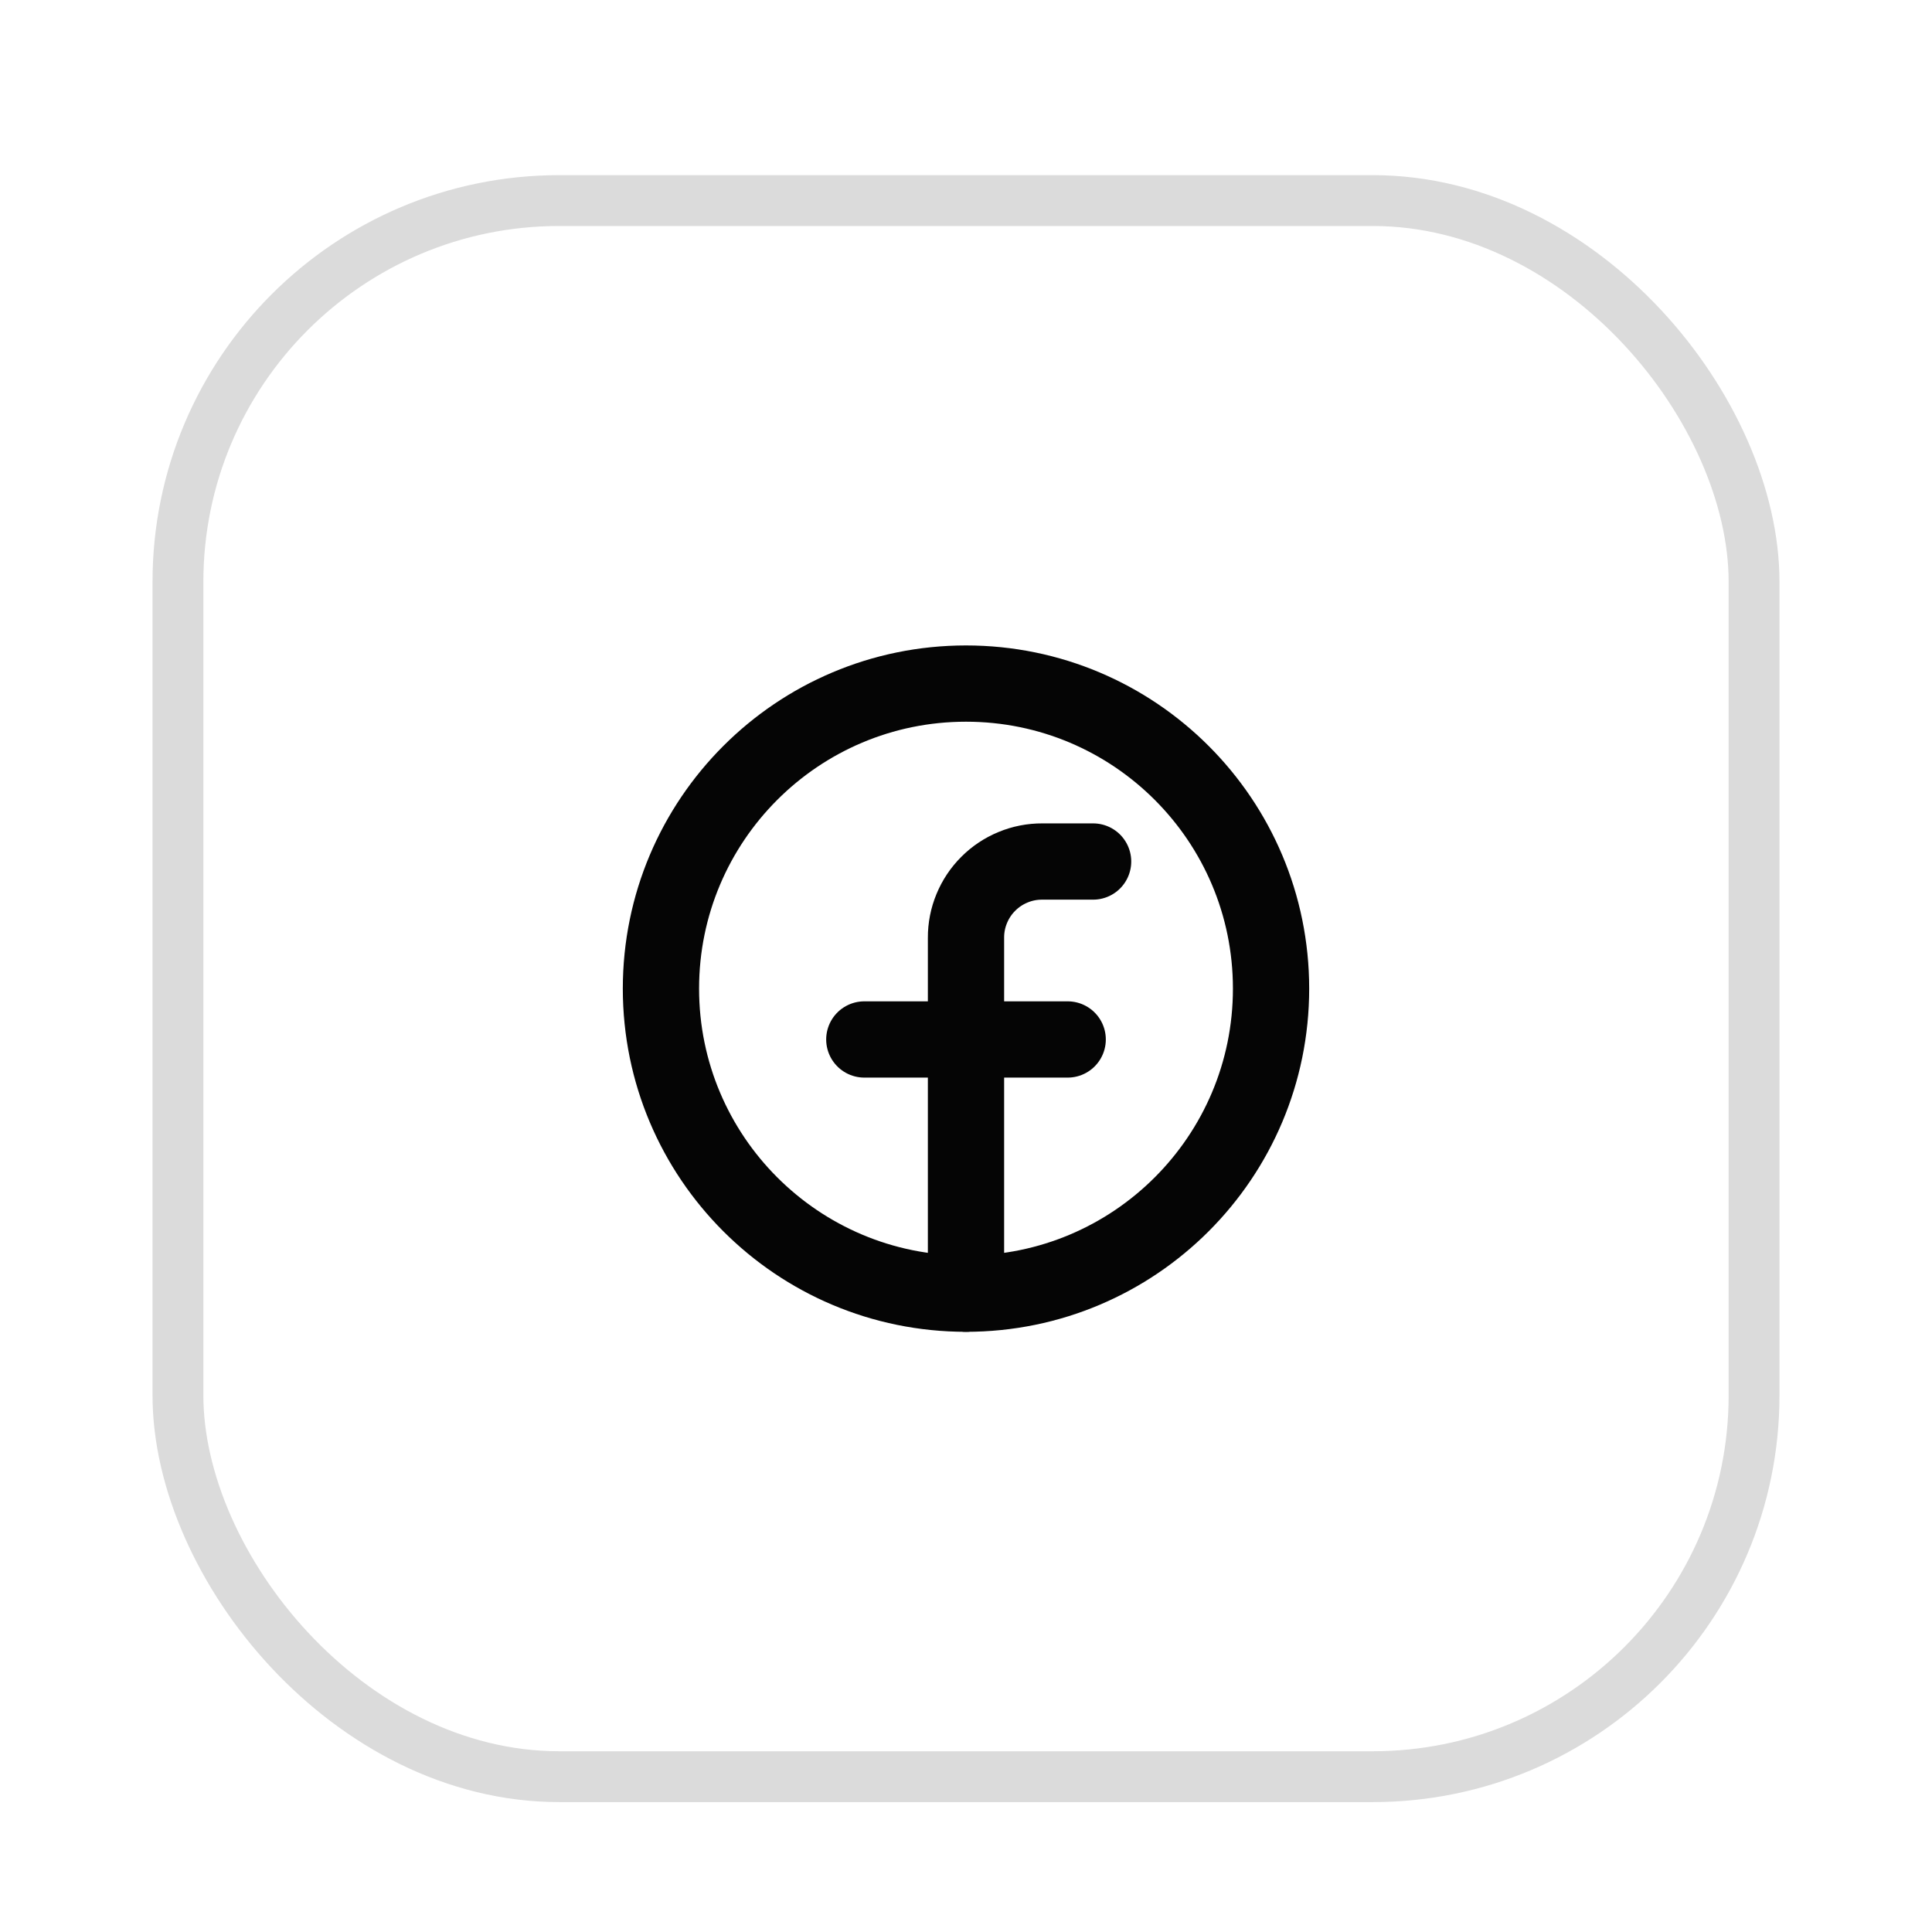 <svg width="38" height="38" viewBox="0 0 38 38" fill="none" xmlns="http://www.w3.org/2000/svg">
<g filter="url(#filter0_dd_4445_32901)">
<rect x="3" y="2" width="32" height="32" rx="8" fill="white"/>
<rect x="3.5" y="2.5" width="31" height="31" rx="7.5" stroke="#DBDBDB"/>
<path d="M19 24C22.314 24 25 21.314 25 18C25 14.686 22.314 12 19 12C15.686 12 13 14.686 13 18C13 21.314 15.686 24 19 24Z" stroke="#050505" stroke-width="1.5" stroke-linecap="round" stroke-linejoin="round"/>
<path d="M21.5 15.5H20.5C20.303 15.499 20.107 15.537 19.925 15.613C19.743 15.688 19.577 15.798 19.438 15.938C19.298 16.077 19.188 16.243 19.113 16.425C19.037 16.607 18.999 16.803 19 17V24" stroke="#050505" stroke-width="1.5" stroke-linecap="round" stroke-linejoin="round"/>
<path d="M17 19H21" stroke="#050505" stroke-width="1.5" stroke-linecap="round" stroke-linejoin="round"/>
</g>
<defs>
<filter id="filter0_dd_4445_32901" x="0.279" y="0.423" width="37.443" height="37.443" filterUnits="userSpaceOnUse" color-interpolation-filters="sRGB">
<feFlood flood-opacity="0" result="BackgroundImageFix"/>
<feColorMatrix in="SourceAlpha" type="matrix" values="0 0 0 0 0 0 0 0 0 0 0 0 0 0 0 0 0 0 127 0" result="hardAlpha"/>
<feMorphology radius="3" operator="erode" in="SourceAlpha" result="effect1_dropShadow_4445_32901"/>
<feOffset dy="1.144"/>
<feGaussianBlur stdDeviation="2.861"/>
<feComposite in2="hardAlpha" operator="out"/>
<feColorMatrix type="matrix" values="0 0 0 0 0 0 0 0 0 0 0 0 0 0 0 0 0 0 0.04 0"/>
<feBlend mode="normal" in2="BackgroundImageFix" result="effect1_dropShadow_4445_32901"/>
<feColorMatrix in="SourceAlpha" type="matrix" values="0 0 0 0 0 0 0 0 0 0 0 0 0 0 0 0 0 0 127 0" result="hardAlpha"/>
<feMorphology radius="1.5" operator="erode" in="SourceAlpha" result="effect2_dropShadow_4445_32901"/>
<feOffset dy="0.301"/>
<feGaussianBlur stdDeviation="0.753"/>
<feComposite in2="hardAlpha" operator="out"/>
<feColorMatrix type="matrix" values="0 0 0 0 0 0 0 0 0 0 0 0 0 0 0 0 0 0 0.08 0"/>
<feBlend mode="normal" in2="effect1_dropShadow_4445_32901" result="effect2_dropShadow_4445_32901"/>
<feBlend mode="normal" in="SourceGraphic" in2="effect2_dropShadow_4445_32901" result="shape"/>
</filter>
</defs>
</svg>
